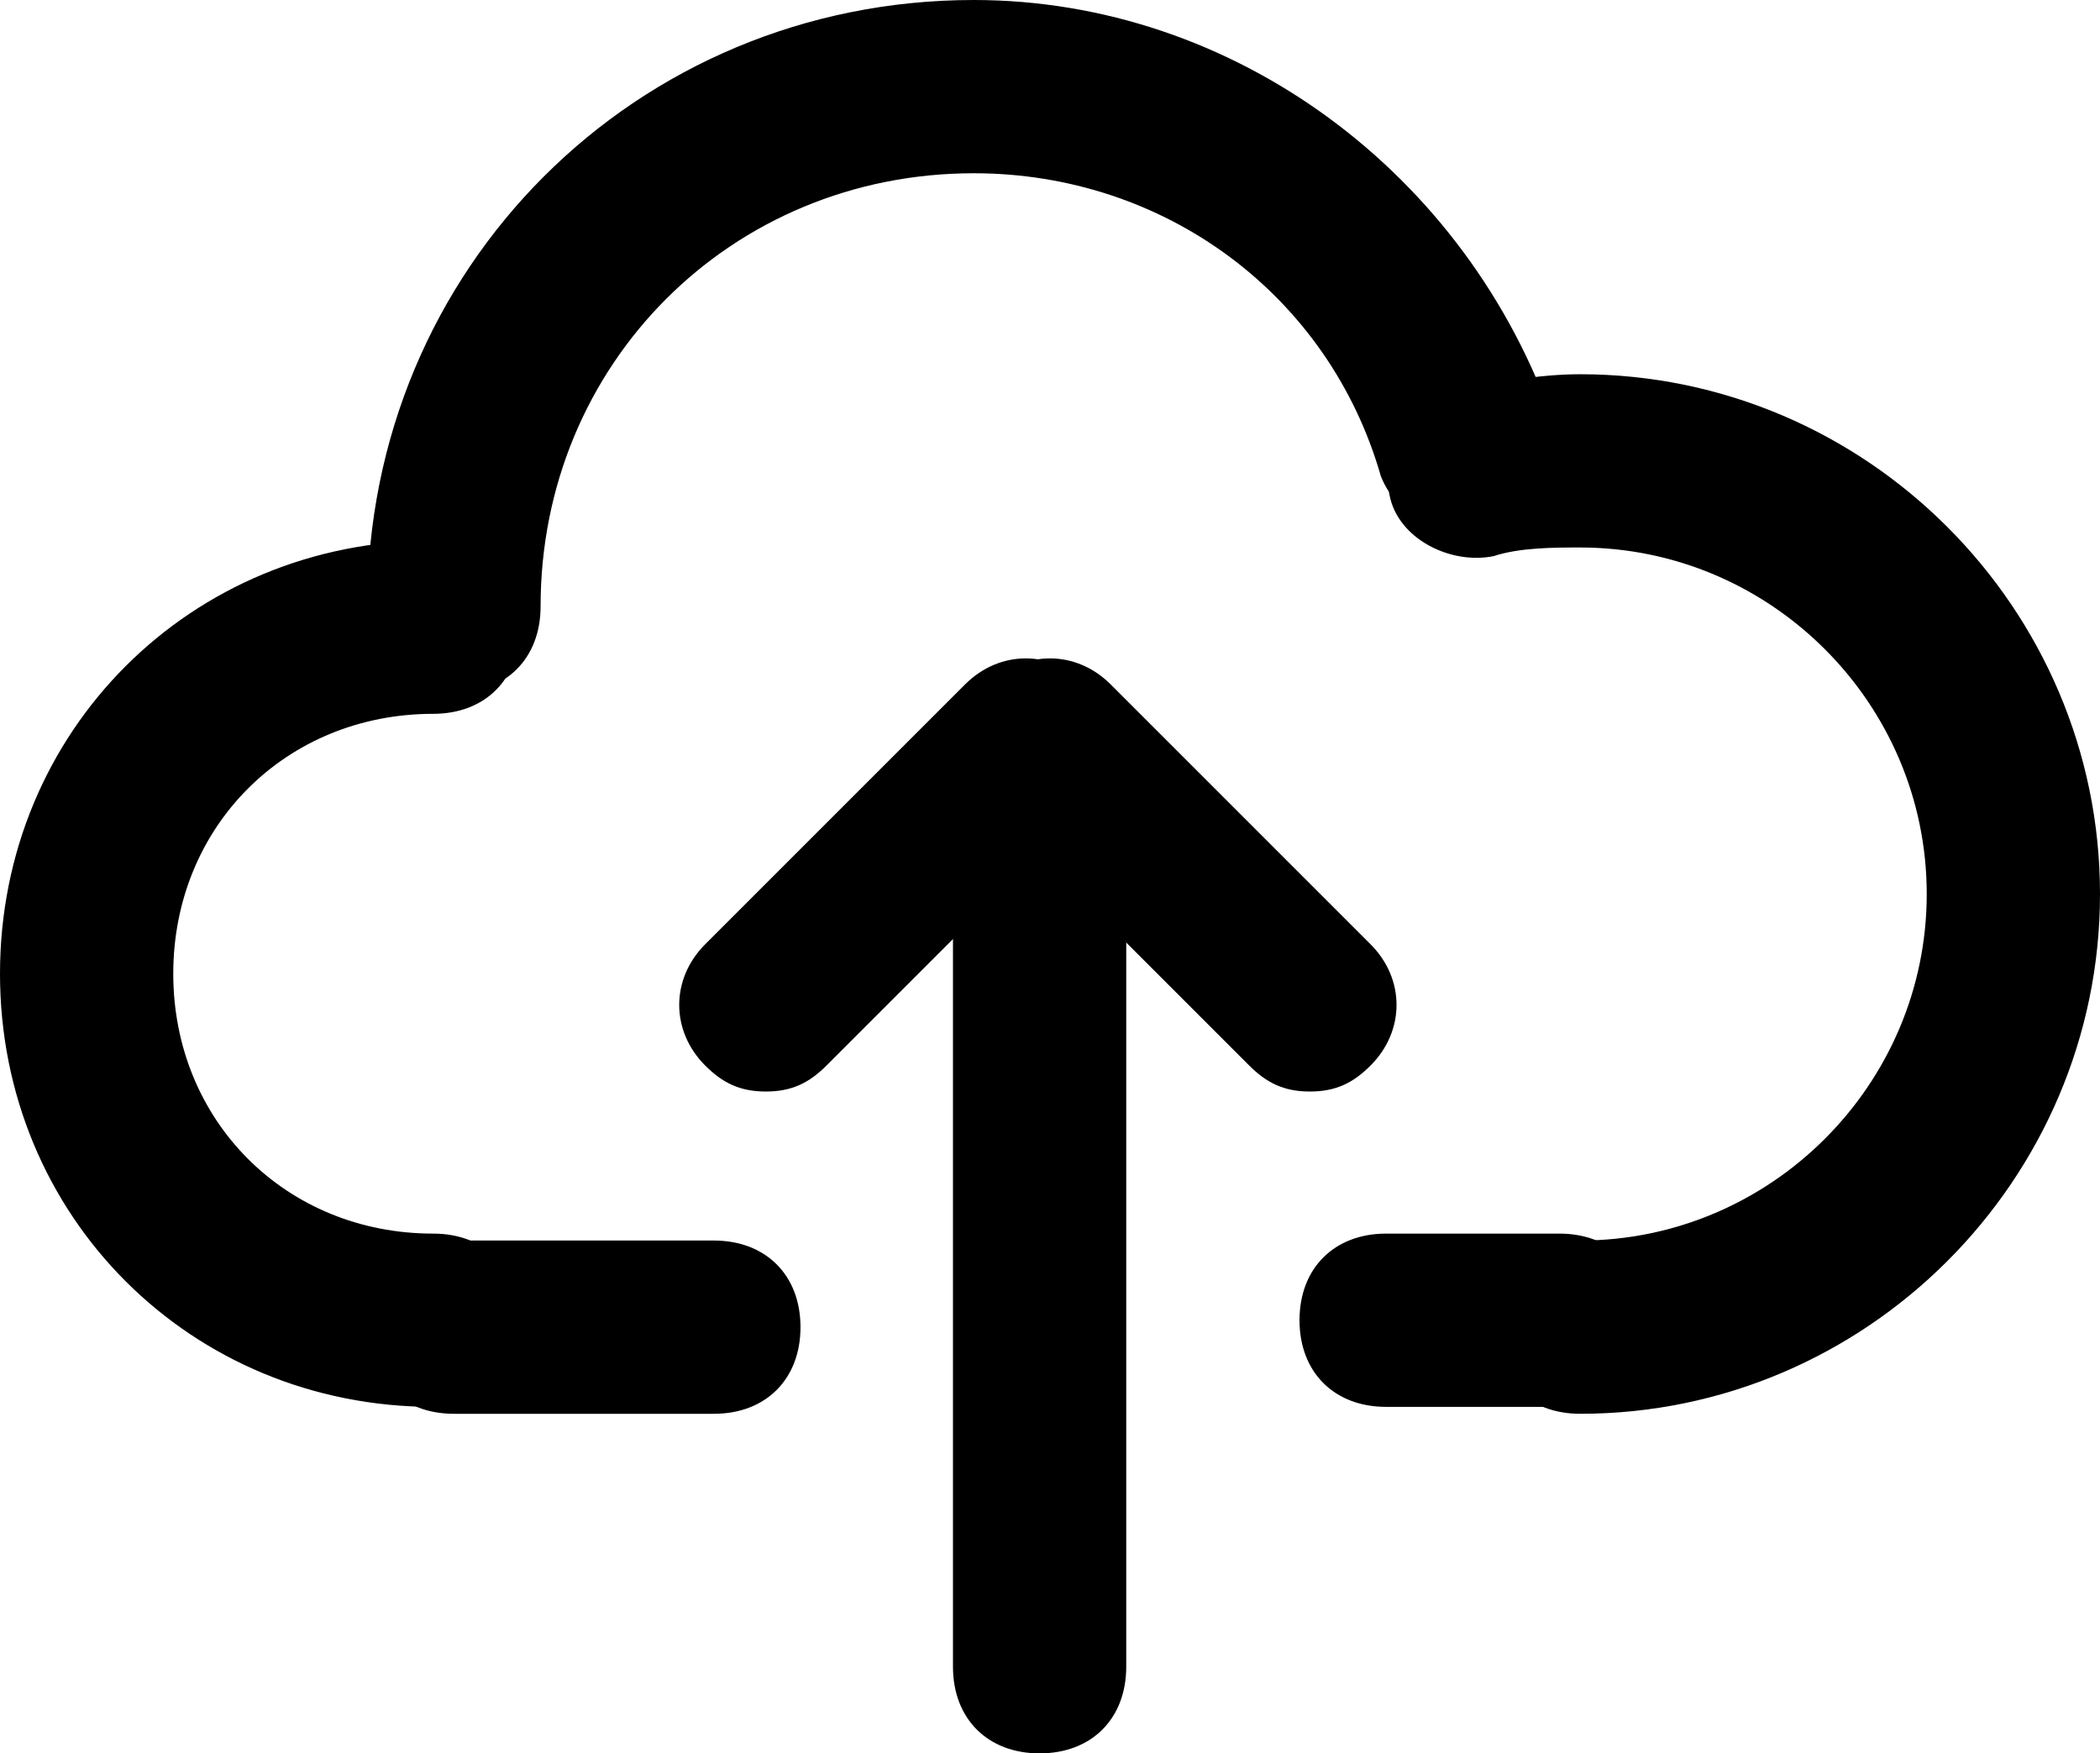 <svg width="303" height="253" viewBox="0 0 303 253" fill="none" xmlns="http://www.w3.org/2000/svg">
<path d="M225 203H200C192.5 203 187.5 198 187.5 190.5C187.5 183 192.5 178 200 178H225C232.5 178 237.5 183 237.5 190.5C237.5 198 232.5 203 225 203ZM62.5 203C27.5 203 0 175.5 0 140.5C0 105.5 27.5 78 62.5 78C70 78 75 83 75 90.5C75 98 70 103 62.5 103C41.25 103 25 119.25 25 140.5C25 161.75 41.25 178 62.5 178C70 178 75 183 75 190.5C75 198 70 203 62.5 203ZM150 253C142.5 253 137.5 248 137.5 240.5V115.5C137.5 108 142.5 103 150 103C157.5 103 162.5 108 162.5 115.5V240.5C162.5 248 157.5 253 150 253Z" fill="black"/>
<path d="M65.5 100C58 100 53 95 53 87.5C53 38.75 91.75 0 140.5 0C178 0 211.75 25 224.25 61.25C225.5 67.5 223 75 215.5 76.25C209.25 78.75 201.75 75 199.25 68.75C191.75 42.5 168 25 140.5 25C105.5 25 78 52.5 78 87.5C78 95 73 100 65.5 100Z" fill="black"/>
<path d="M228 204C220.5 204 215.5 199 215.5 191.5C215.5 184 220.5 179 228 179C255.5 179 278 156.5 278 129C278 101.5 255.5 79 228 79C224.25 79 219.25 79 215.5 80.25C209.25 81.5 201.75 77.75 200.5 71.5C199.25 65.25 203 57.75 209.25 56.5C215.5 55.25 221.75 54 228 54C269.25 54 303 87.75 303 129C303 170.25 269.25 204 228 204ZM103 204H65.5C58 204 53 199 53 191.5C53 184 58 179 65.5 179H103C110.5 179 115.5 184 115.5 191.5C115.5 199 110.5 204 103 204Z" fill="black"/>
<path d="M110.5 157.5C106.75 157.5 104.25 156.25 101.75 153.75C96.75 148.75 96.75 141.25 101.75 136.25L139.25 98.75C144.25 93.75 151.75 93.75 156.75 98.75C161.75 103.75 161.75 111.25 156.75 116.25L119.25 153.75C116.75 156.25 114.25 157.5 110.5 157.5Z" fill="black"/>
<path d="M189 157.5C185.25 157.5 182.75 156.25 180.25 153.75L142.75 116.25C137.75 111.25 137.75 103.75 142.75 98.75C147.75 93.75 155.25 93.75 160.25 98.75L197.75 136.25C202.75 141.25 202.75 148.75 197.75 153.75C195.25 156.25 192.75 157.5 189 157.5Z" fill="black"/>
</svg>
